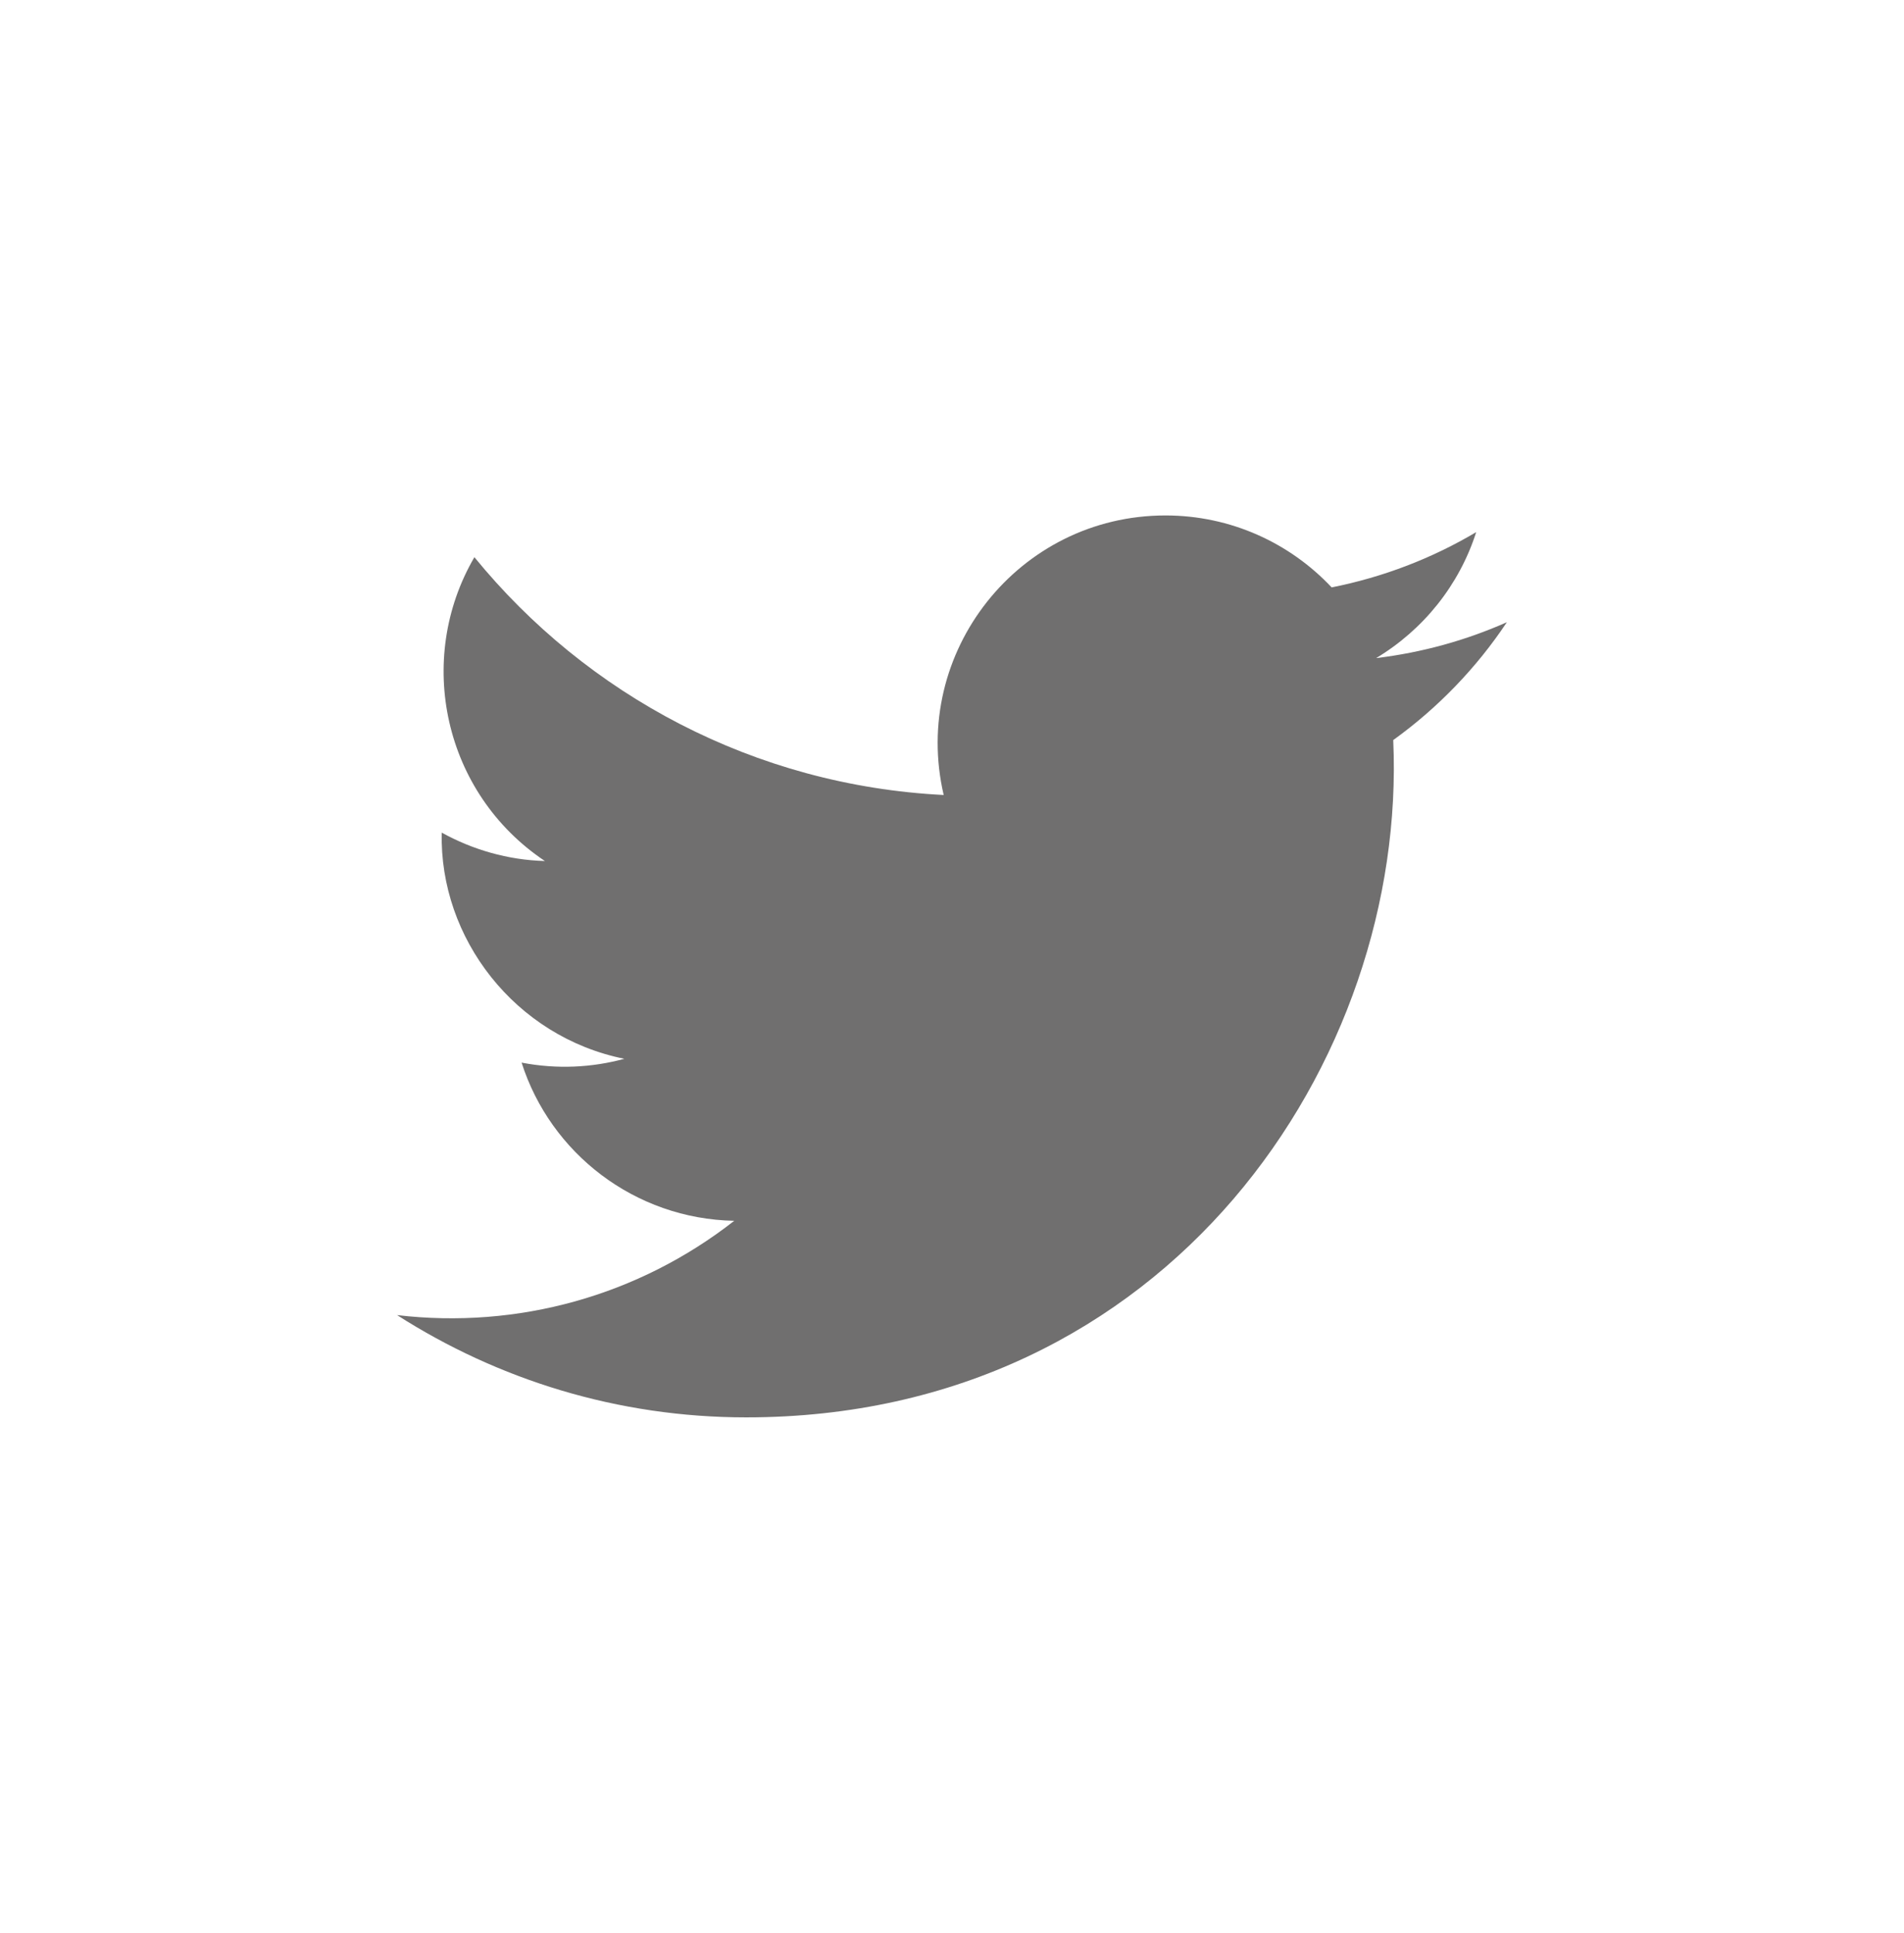 <?xml version="1.0" encoding="utf-8"?>
<!-- Generator: Adobe Illustrator 15.1.0, SVG Export Plug-In . SVG Version: 6.00 Build 0)  -->
<!DOCTYPE svg PUBLIC "-//W3C//DTD SVG 1.1//EN" "http://www.w3.org/Graphics/SVG/1.1/DTD/svg11.dtd">
<svg version="1.1" xmlns="http://www.w3.org/2000/svg" xmlns:xlink="http://www.w3.org/1999/xlink" x="0px" y="0px"
	 width="38px" height="38.575px" viewBox="0 0 38 38.575" enable-background="new 0 0 38 38.575" xml:space="preserve">
<path id="twitter-icon_3_" fill="#706F6F" d="M30.074,12.418c-0.814,0.361-1.689,0.605-2.609,0.716
	c0.938-0.563,1.658-1.453,1.997-2.514c-0.878,0.521-1.849,0.897-2.885,1.103c-0.829-0.883-2.01-1.436-3.316-1.436
	c-2.933,0-5.09,2.737-4.427,5.579c-3.776-0.19-7.125-1.998-9.366-4.746c-1.19,2.041-0.616,4.712,1.407,6.064
	c-0.745-0.021-1.445-0.228-2.059-0.567c-0.049,2.105,1.461,4.074,3.645,4.514c-0.641,0.174-1.341,0.213-2.051,0.076
	c0.576,1.807,2.256,3.119,4.244,3.157c-1.911,1.495-4.316,2.165-6.729,1.882c2.013,1.287,4.4,2.041,6.967,2.041
	c8.436,0,13.202-7.127,12.914-13.517C28.695,14.13,29.466,13.331,30.074,12.418z"/>
</svg>
